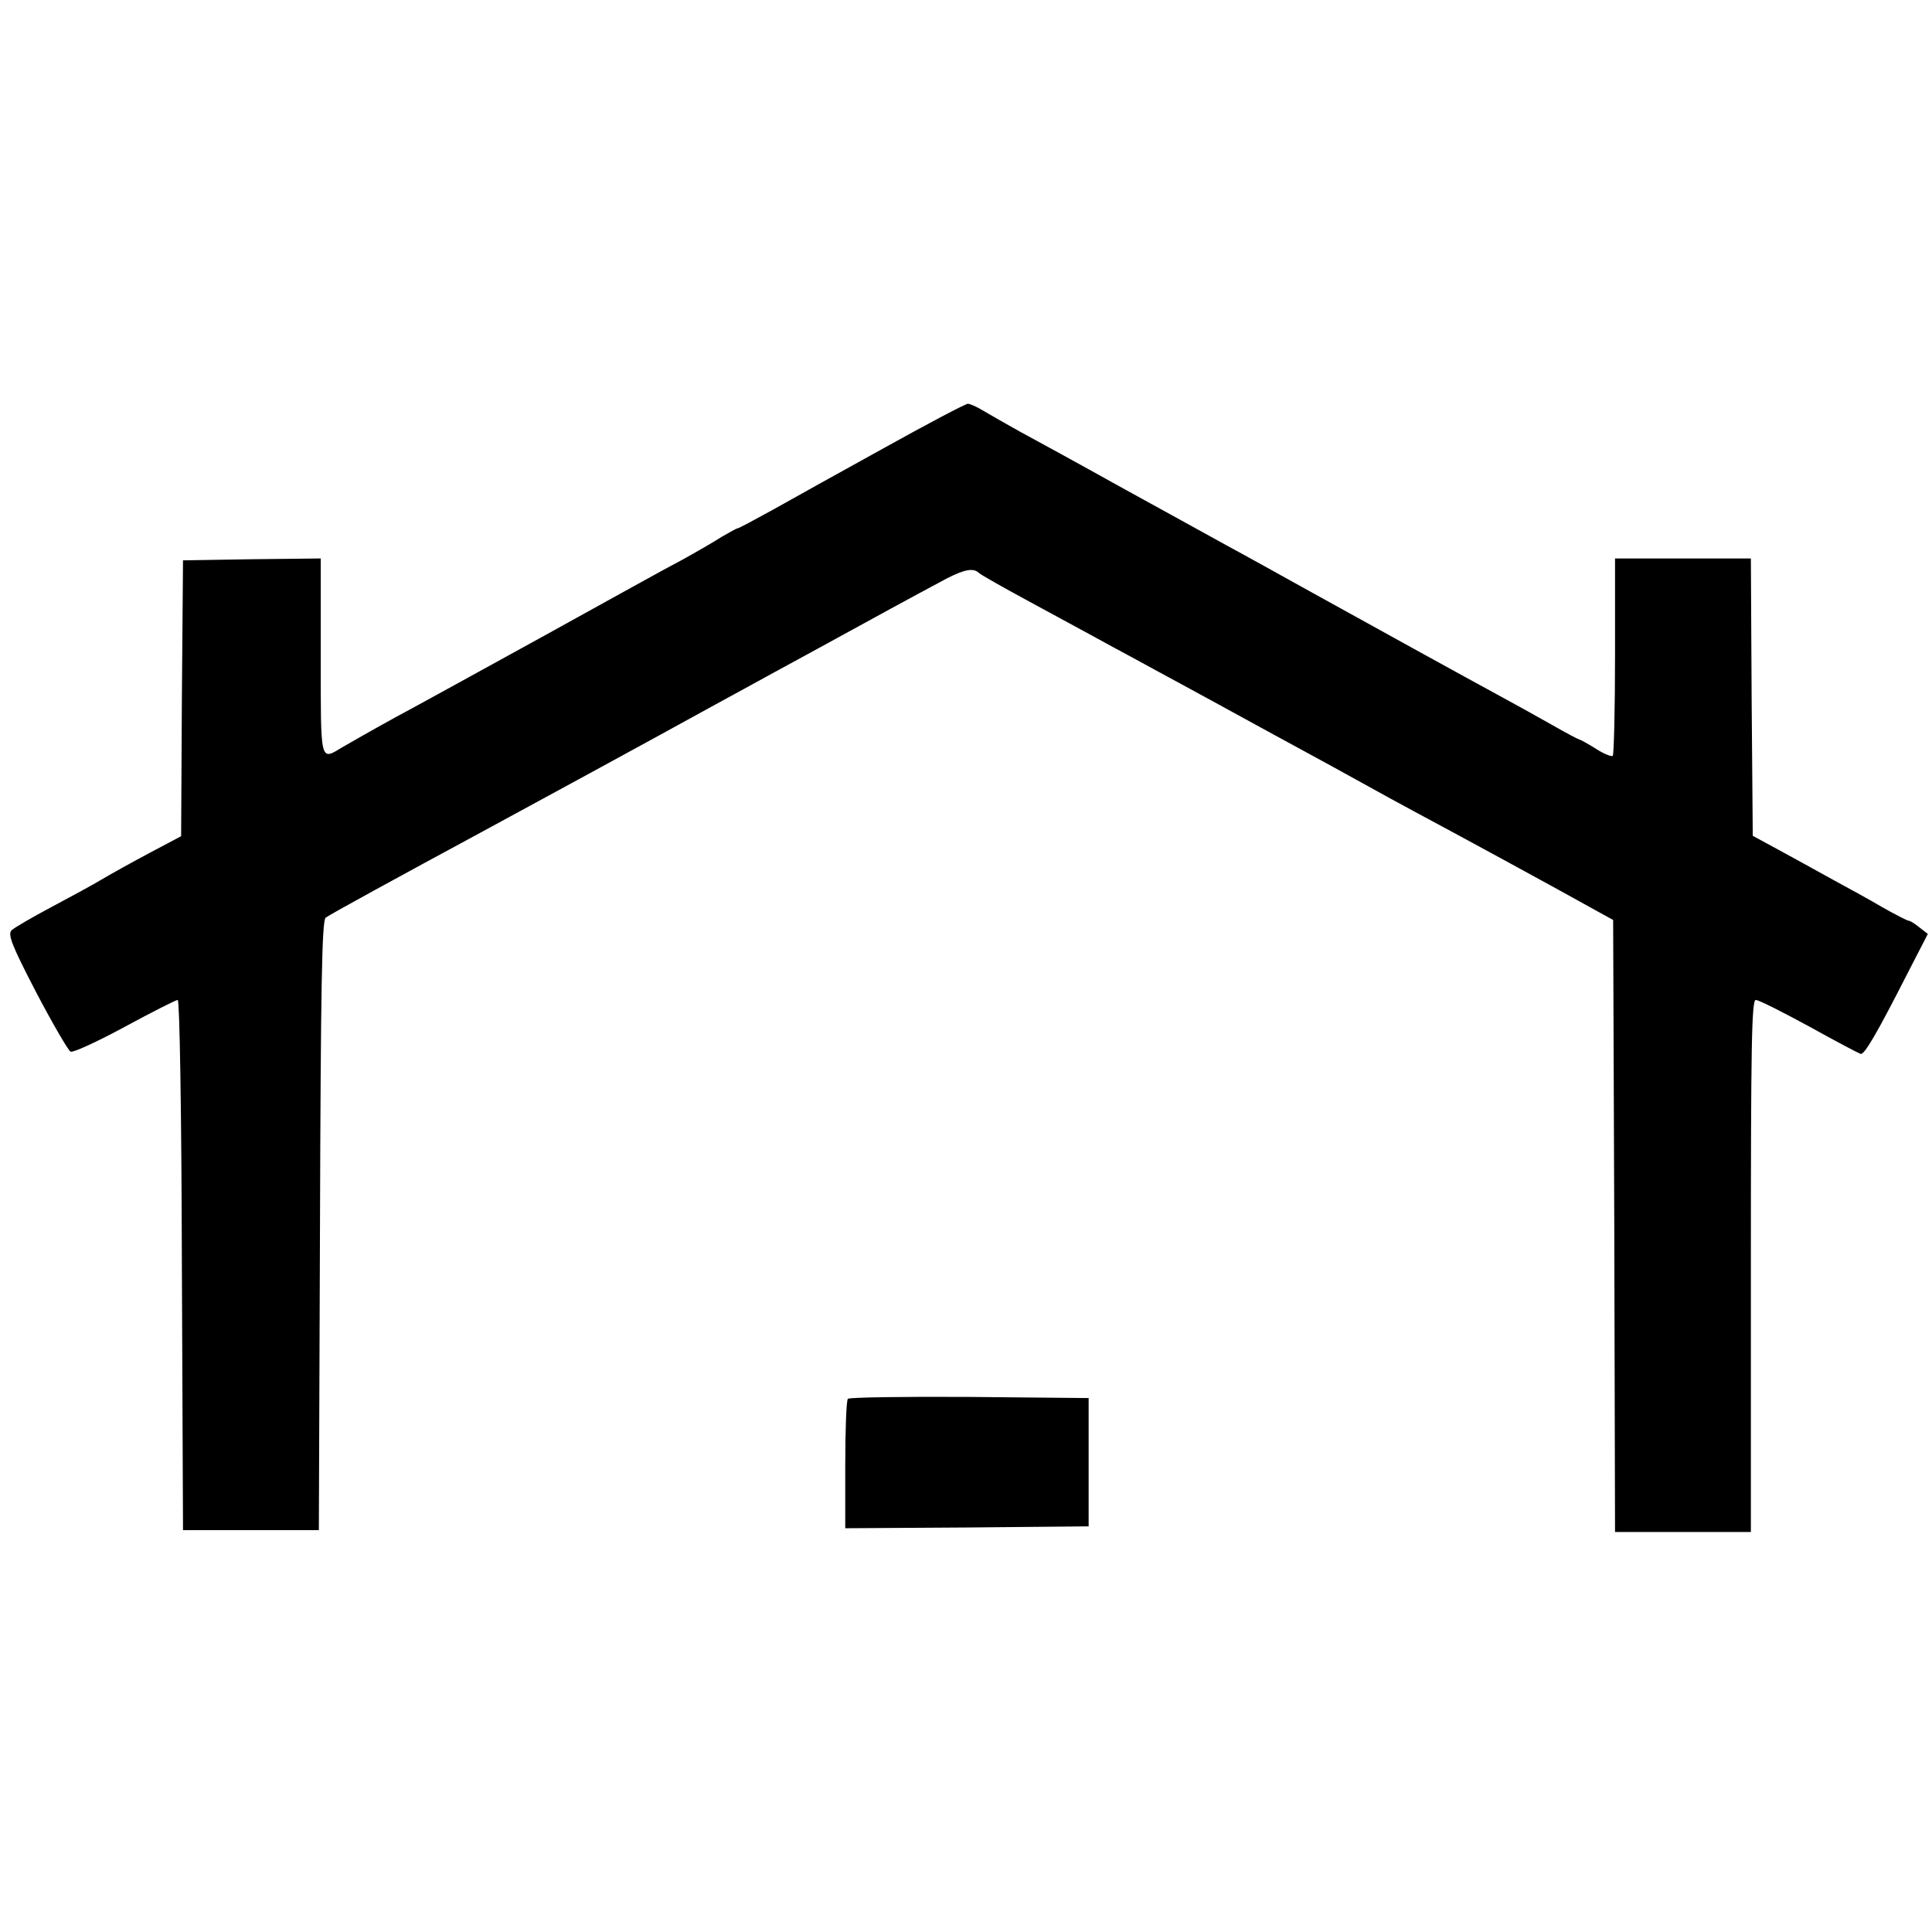 <?xml version="1.0" standalone="no"?>
<!DOCTYPE svg PUBLIC "-//W3C//DTD SVG 20010904//EN"
 "http://www.w3.org/TR/2001/REC-SVG-20010904/DTD/svg10.dtd">
<svg version="1.0" xmlns="http://www.w3.org/2000/svg"
 width="512pt" height="512pt" viewBox="0 0 512 512"
 preserveAspectRatio="xMidYMid meet">
<g transform="translate(0,512) scale(0.1,-0.1)"
fill="#000000" stroke="none">
<path d="M2345 3934 c-116 -64 -249 -138 -297 -165 -49 -27 -90 -49 -93 -49
-3 0 -22 -11 -43 -23 -20 -13 -67 -40 -103 -60 -37 -19 -199 -109 -360 -198
-162 -89 -343 -189 -403 -221 -60 -33 -123 -69 -140 -79 -58 -35 -56 -42 -56
241 l0 260 -182 -2 -183 -3 -3 -366 -2 -365 -83 -44 c-45 -24 -103 -56 -128
-71 -25 -15 -86 -48 -135 -74 -49 -26 -95 -53 -103 -60 -11 -11 -1 -38 65
-165 44 -84 85 -154 91 -157 7 -3 72 27 144 66 72 39 135 71 140 71 5 0 10
-289 11 -702 l3 -703 180 0 180 0 3 806 c2 629 5 809 15 817 10 8 193 108 417
229 109 59 442 240 605 330 50 27 126 69 170 93 44 24 118 64 165 90 82 45
197 108 289 157 47 24 71 29 86 14 6 -5 62 -37 125 -71 63 -34 142 -77 175
-95 33 -18 80 -44 105 -57 25 -14 81 -44 125 -68 44 -24 118 -64 165 -90 47
-26 121 -66 165 -90 44 -24 114 -62 155 -85 41 -23 109 -60 150 -82 116 -62
364 -197 475 -259 l40 -22 3 -811 2 -811 180 0 180 0 0 705 c0 584 2 705 13
705 8 0 71 -32 141 -70 70 -39 131 -71 137 -73 10 -2 41 50 129 223 l49 95
-22 17 c-12 10 -25 18 -29 18 -3 0 -35 16 -70 36 -34 20 -94 53 -133 74 -38
21 -101 56 -140 77 l-70 38 -3 368 -2 367 -180 0 -180 0 0 -258 c0 -142 -3
-261 -6 -265 -3 -3 -24 5 -45 19 -21 13 -41 24 -43 24 -2 0 -35 17 -73 39 -37
21 -95 53 -128 71 -105 57 -366 201 -505 278 -74 41 -178 99 -230 127 -52 29
-180 99 -285 157 -104 58 -221 122 -260 143 -38 21 -83 47 -100 57 -16 10 -35
18 -40 18 -6 0 -105 -52 -220 -116z"/>
<path d="M2247 1413 c-4 -3 -7 -82 -7 -175 l0 -168 323 2 322 3 0 170 0 170
-316 3 c-173 1 -318 -1 -322 -5z"/>
</g>
</svg>
